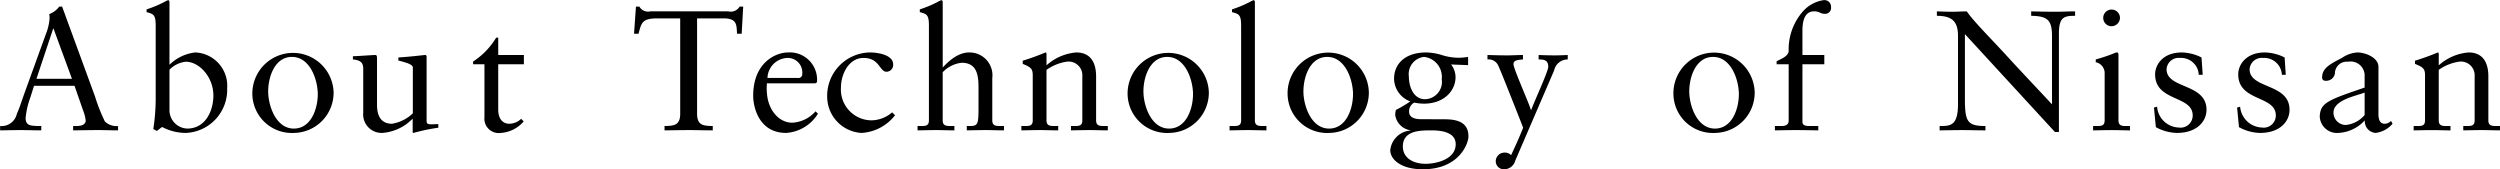 <svg id="nim_link.svg" xmlns="http://www.w3.org/2000/svg" width="264.061" height="17.88" viewBox="0 0 264.061 17.88">
  <defs>
    <style>
      .cls-1 {
        fill-rule: evenodd;
      }
    </style>
  </defs>
  <path id="About_Technology_of_Nissan_のコピー" data-name="About Technology of Nissan  のコピー" class="cls-1" d="M803.781,2916.26h-0.309a2.268,2.268,0,0,1-1.055.79,1.892,1.892,0,0,1,.037.47,5.424,5.424,0,0,1-.382,1.62l-2.329,6.43c-0.236.67-.454,1.37-0.745,2.02a1.65,1.65,0,0,1-1.765,1.28v0.46c0.728-.01,1.474-0.03,2.2-0.03,0.71,0,1.437.03,2.147,0.03v-0.46h-0.419c-0.636-.04-1.237,0-1.237-0.85a8.548,8.548,0,0,1,.491-2.14l0.4-1.26h4.274l0.91,2.61a4.362,4.362,0,0,1,.272,1.04c0,0.51-.545.6-1,0.6h-0.327v0.46c0.891-.01,1.764-0.03,2.655-0.03,0.691,0,1.4.03,2.092,0.03v-0.46a1.733,1.733,0,0,1-1.4-.49,18.383,18.383,0,0,1-1.036-2.63Zm-0.945,2.32h0.036l1.946,5.3h-3.747Zm12.284-2.75c0-.15-0.037-0.25-0.146-0.25a2.13,2.13,0,0,0-.4.19,11.843,11.843,0,0,1-1.874.78v0.29c0.692,0.2.964,0.23,0.964,1.4v7.74a20.9,20.9,0,0,1-.254,3.21l0.382,0.2,0.545-.42a5.378,5.378,0,0,0,2.529.63,4.558,4.558,0,0,0,4.347-4.71,3.522,3.522,0,0,0-3.383-3.79,4.63,4.63,0,0,0-2.71,1.3v-6.57Zm0,7.09a2.829,2.829,0,0,1,1.728-.84c1.418,0,2.91,1.62,2.91,3.56,0,1.61-.819,3.5-2.765,3.5a1.951,1.951,0,0,1-1.873-1.84v-4.38Zm8.752,2.47a4.171,4.171,0,0,0,4.4,4.21,4.249,4.249,0,0,0,4.184-4.28A4.293,4.293,0,0,0,823.872,2925.39Zm1.673-.18c0-1.55.709-3.64,2.51-3.64,1.928,0,2.729,2.45,2.729,3.93,0,1.55-.71,3.64-2.529,3.64C826.345,2929.14,825.545,2926.69,825.545,2925.21Zm16.734-3.51c0-.2,0-0.33-0.146-0.33-0.182,0-1.2.15-2.837,0.26v0.32c0.655,0.18,1.528.38,1.528,0.74v4.84a4.083,4.083,0,0,1-2.2,1.1c-1.583,0-1.583-1.55-1.583-2.09v-4.64c0-.4,0-0.53-0.2-0.53-0.236,0-1.691.11-2.346,0.13v0.34c1.018,0.09,1.091.54,1.091,1.01v4.61a1.951,1.951,0,0,0,2,2.14,4.942,4.942,0,0,0,3.22-1.51v1.46l0.09,0.05a19.831,19.831,0,0,1,2.62-.55v-0.38c-0.237,0-.51.02-0.728,0.02-0.309,0-.509-0.02-0.509-0.35v-6.64Zm7.565,0.65h2.711v-0.98h-2.711v-1.83h-0.218a7.773,7.773,0,0,1-2.437,2.52v0.29h1.2v5.58a1.519,1.519,0,0,0,1.728,1.67,3.461,3.461,0,0,0,2.419-1.22l-0.272-.27a1.816,1.816,0,0,1-1.274.52c-0.491,0-1.146-.32-1.146-1.51v-4.77Zm25.874-6.09h-0.381a1.074,1.074,0,0,1-1.183.5H865.9a1.049,1.049,0,0,1-1.146-.5h-0.364l-0.2,2.86h0.473c0.31-1.17.382-1.62,2.019-1.62h2.383v10.07c0,1.26-.691,1.28-1.655,1.3v0.46c0.909-.01,1.764-0.03,2.637-0.03,0.8,0,1.583.03,2.456,0.03v-0.46c-0.964-.02-1.655-0.04-1.655-1.3V2917.5h2.765c1.455,0,1.4.65,1.455,1.62h0.491Zm7.623,8.1,0.163-.1a1.924,1.924,0,0,0,.019-0.33,2.88,2.88,0,0,0-3.074-2.83c-1.274,0-3.675,1.05-3.675,4.58,0,1.15.582,3.92,3.474,3.92a4.263,4.263,0,0,0,3.366-2.03l-0.255-.25a3.518,3.518,0,0,1-2.456,1.2c-1.455,0-2.564-1.4-2.674-3.11a4.616,4.616,0,0,1,0-1.05h5.112Zm-5.057-.57a2.183,2.183,0,0,1,2.092-2.11,1.535,1.535,0,0,1,1.582,1.66,0.412,0.412,0,0,1-.509.45h-3.165Zm13.164,3.64a3.4,3.4,0,0,1-2.219.84,3.252,3.252,0,0,1-3.183-3.49c0-1.37.819-3.1,2.383-3.1,1.71,0,1.673,1.46,2.437,1.46a0.725,0.725,0,0,0,.691-0.79c0-.96-1.527-1.25-2.455-1.25a4.588,4.588,0,0,0-4.511,4.78,3.845,3.845,0,0,0,3.62,3.72,4.818,4.818,0,0,0,3.547-1.87Zm3.887,0.84c0,0.6-.363.6-0.873,0.6h-0.327v0.46c0.655-.01,1.31-0.03,1.964-0.03s1.292,0.03,1.928.03v-0.46H897.7c-0.509,0-.909,0-0.909-0.6v-5.08a3.248,3.248,0,0,1,2-1c1.656,0,1.783,1.36,1.783,2.68v2.03c0,1.77-.055,1.97-0.91,1.97h-0.327v0.46c0.655-.01,1.31-0.03,1.965-0.03,0.691,0,1.327.03,1.964,0.03v-0.46h-0.327c-0.51,0-.91,0-0.91-0.6v-4.45a2.419,2.419,0,0,0-2.437-2.72c-1.474,0-2.638,1.45-2.8,1.59v-6.86c0-.15-0.037-0.25-0.146-0.25a2.13,2.13,0,0,0-.4.19,11.843,11.843,0,0,1-1.874.78v0.29c0.692,0.2.964,0.23,0.964,1.4v10.03Zm10.968,0c0,0.6-.364.6-0.873,0.6H905.1v0.46c0.654-.01,1.309-0.03,1.964-0.03s1.291,0.03,1.928.03v-0.46h-0.327c-0.51,0-.91,0-0.91-0.6v-5.33a4.936,4.936,0,0,1,2.11-.86,1.448,1.448,0,0,1,1.674,1.53v4.66c0,0.6-.364.6-0.873,0.6h-0.328v0.46c0.655-.01,1.31-0.03,1.965-0.03s1.291,0.03,1.928.03v-0.46h-0.328c-0.509,0-.909,0-0.909-0.6v-4.64c0-1.41-.546-2.53-2.092-2.53a5.35,5.35,0,0,0-3.147,1.36v-1.18c0-.14-0.054-0.18-0.109-0.18a23.813,23.813,0,0,1-2.4.87v0.34c0.855,0.34,1.055.52,1.055,1.19v4.77Zm10.016-2.88a4.172,4.172,0,0,0,4.4,4.21,4.249,4.249,0,0,0,4.184-4.28A4.293,4.293,0,0,0,916.319,2925.39Zm1.674-.18c0-1.55.709-3.64,2.51-3.64,1.928,0,2.728,2.45,2.728,3.93,0,1.55-.709,3.64-2.528,3.64C918.793,2929.14,917.993,2926.69,917.993,2925.21Zm9.1,4.12c0.674-.01,1.328-0.03,1.983-0.03s1.292,0.03,1.91.03v-0.46h-0.309c-0.509,0-.91,0-0.91-0.6v-12.44c0-.15-0.036-0.25-0.145-0.25a2.13,2.13,0,0,0-.4.19,11.843,11.843,0,0,1-1.874.78v0.29c0.691,0.2.964,0.23,0.964,1.4v10.03c0,0.6-.364.6-0.873,0.6h-0.346v0.46Zm6.126-3.94a4.172,4.172,0,0,0,4.4,4.21,4.25,4.25,0,0,0,4.184-4.28A4.293,4.293,0,0,0,933.218,2925.39Zm1.674-.18c0-1.55.709-3.64,2.51-3.64,1.928,0,2.728,2.45,2.728,3.93,0,1.55-.709,3.64-2.528,3.64C935.692,2929.14,934.892,2926.69,934.892,2925.21Zm17.394-3.64a6.454,6.454,0,0,1-1.055.09,6,6,0,0,1-1.765-.3,6.025,6.025,0,0,0-1.6-.26c-2.238,0-3.4,1.21-3.4,2.78a2.591,2.591,0,0,0,1.71,2.39,12.988,12.988,0,0,1-1.51.9,1.534,1.534,0,0,0-.073.58,1.907,1.907,0,0,0,1.6,1.57v0.03a2.308,2.308,0,0,0-2.128,2.07c0,0.98,1.128,2.02,3.438,2.02,3.874,0,4.82-2.76,4.82-3.46,0-1.35-.928-1.82-2.492-1.82-0.728,0-1.619-.01-2.51-0.01-1.2,0-1.273-.56-1.273-0.83a1.054,1.054,0,0,1,.545-0.92,5.649,5.649,0,0,0,1,.11c2.255,0,3.365-1.46,3.365-2.78a2.169,2.169,0,0,0-.473-1.36l1.8,0.07v-0.87Zm-1.31,9.22c0,1.61-2.074,2.07-3.183,2.07-1.273,0-2.4-.59-2.4-1.83,0-1.7,1.837-1.7,3.019-1.7C949.375,2929.33,950.976,2929.48,950.976,2930.79Zm-1.473-6.86a1.835,1.835,0,0,1-1.765,2.11c-1.255,0-1.71-1.37-1.71-2.41a1.823,1.823,0,0,1,1.6-2.06A2.116,2.116,0,0,1,949.5,2923.93Zm4.829-2.09a1.1,1.1,0,0,1,1.146.67c0.219,0.41,2.62,6.52,2.62,6.54,0,0-.382,1.02-1.274,2.9a0.9,0.9,0,0,0-.745-0.27,0.919,0.919,0,0,0-.873.9,0.852,0.852,0,0,0,.891.86,1.219,1.219,0,0,0,1.164-.9l4.111-9.54a1.461,1.461,0,0,1,1.437-1.16v-0.47c-0.455.02-.91,0.04-1.364,0.04-0.564,0-1.146-.02-1.71-0.04v0.47c0.436,0,1.018,0,1.018.76,0,0.5-1.418,3.53-1.8,4.57h-0.037c-0.2-.74-1.837-4.34-1.837-4.84,0-.47.655-0.45,1-0.49v-0.47c-0.545,0-1.091.04-1.637,0.04-0.709,0-1.4-.02-2.11-0.04v0.47Zm19.64,3.55a4.172,4.172,0,0,0,4.4,4.21,4.25,4.25,0,0,0,4.184-4.28A4.293,4.293,0,0,0,973.972,2925.39Zm1.674-.18c0-1.55.709-3.64,2.51-3.64,1.928,0,2.728,2.45,2.728,3.93,0,1.55-.709,3.64-2.528,3.64C976.446,2929.14,975.646,2926.69,975.646,2925.21Zm11.953-3.84v-2.57c0-.74.109-2.04,1.219-2.04a1.281,1.281,0,0,1,.618.13,1.188,1.188,0,0,0,.546.13,0.623,0.623,0,0,0,.637-0.71,0.7,0.7,0,0,0-.819-0.73,3.661,3.661,0,0,0-2.2,1.24,6.058,6.058,0,0,0-1.455,4.09c0,0.61-.855.88-1.273,1.13v0.31h1.273v5.94c0,0.27-.091.58-0.764,0.58h-0.691v0.46c0.746-.01,1.51-0.03,2.255-0.03,0.783,0,1.547.02,2.329,0.03v-0.46h-0.819c-0.4,0-.855,0-0.855-0.44v-6.08h2.31v-0.98H987.6Zm27.091-2.28c0-1.77.6-1.86,1.71-1.86v-0.47c-0.71,0-1.4.04-2.11,0.04-0.83,0-1.69-.02-2.53-0.04v0.47c1.82,0.02,2.2.53,2.2,2.18v7.17c-1.23-1.33-2.94-3.12-4.49-4.81-2.07-2.27-3.76-3.91-4.51-5.01-0.49,0-1,.04-1.49.04-0.56,0-1.11-.02-1.67-0.04v0.47c1.56,0,2.23.56,2.23,2.11v7.24c0,2.29-.83,2.29-1.94,2.29v0.46c0.8-.01,1.62-0.03,2.42-0.03s1.61,0.03,2.42.03v-0.46c-1.97,0-2.17-.51-2.17-2.99v-6.72l9.51,10.34h0.42v-10.41Zm3.61,10.24c0.68-.01,1.33-0.03,1.99-0.03s1.29,0.03,1.91.03v-0.46h-0.31c-0.51,0-.91,0-0.91-0.6v-6.91c0-.15-0.04-0.26-0.13-0.26a0.684,0.684,0,0,0-.33.09,18.869,18.869,0,0,1-1.94.65v0.29a1.186,1.186,0,0,1,.94,1.26v4.88c0,0.6-.36.6-0.87,0.6h-0.35v0.46Zm2.84-11.9a0.886,0.886,0,0,0-.89-0.86,0.88,0.88,0,1,0,0,1.76A0.9,0.9,0,0,0,1021.14,2917.43Zm3.59,9.49,0.2,2.07a4.8,4.8,0,0,0,2.22.61c2.16,0,3.13-1.26,3.13-2.44,0-2.83-4.22-2.18-4.22-4.29a1.275,1.275,0,0,1,1.41-1.19,1.863,1.863,0,0,1,1.99,1.78h0.42l-0.13-1.83a4.847,4.847,0,0,0-2.08-.53c-2,0-2.82,1.3-2.82,2.31,0,2.9,3.97,2.21,3.97,4.34a1.28,1.28,0,0,1-1.47,1.28,2.378,2.378,0,0,1-2.29-2.2Zm8.78,0,0.2,2.07a4.8,4.8,0,0,0,2.22.61c2.16,0,3.12-1.26,3.12-2.44,0-2.83-4.22-2.18-4.22-4.29a1.284,1.284,0,0,1,1.42-1.19,1.869,1.869,0,0,1,1.99,1.78h0.41l-0.12-1.83a4.881,4.881,0,0,0-2.08-.53c-2,0-2.82,1.3-2.82,2.31,0,2.9,3.97,2.21,3.97,4.34a1.28,1.28,0,0,1-1.47,1.28,2.4,2.4,0,0,1-2.3-2.2Zm13.47,0.79a2.993,2.993,0,0,1-2,1.05,1.308,1.308,0,0,1-1.29-1.3c0-1.35,2.37-1.76,3.29-2.12v2.37Zm2.79,0.62a0.949,0.949,0,0,1-.68.3c-0.4,0-.65-0.29-0.65-1.02v-4.99c0-.99-1.4-1.52-2.22-1.52a3.226,3.226,0,0,0-1.64.58c-1.27.65-2.09,1.1-2.09,2.05a0.322,0.322,0,0,0,.33.36,0.935,0.935,0,0,0,1.02-.75,1.251,1.251,0,0,1,1.38-1.26,1.485,1.485,0,0,1,1.76,1.55v1.18c-3.93,1.34-4.67,1.61-4.74,3.05a1.819,1.819,0,0,0,1.96,1.74,4.037,4.037,0,0,0,2.8-1.33,1.236,1.236,0,0,0,1.13,1.33,2.787,2.787,0,0,0,1.8-.97Zm3.59-.06c0,0.6-.36.6-0.87,0.6h-0.33v0.46c0.65-.01,1.31-0.03,1.96-0.03s1.29,0.03,1.93.03v-0.46h-0.33c-0.51,0-.91,0-0.91-0.6v-5.33a4.946,4.946,0,0,1,2.11-.86,1.451,1.451,0,0,1,1.68,1.53v4.66c0,0.6-.37.6-0.88,0.6h-0.32v0.46c0.65-.01,1.31-0.03,1.96-0.03s1.29,0.03,1.93.03v-0.46h-0.33c-0.51,0-.91,0-0.91-0.6v-4.64c0-1.41-.54-2.53-2.09-2.53a5.364,5.364,0,0,0-3.15,1.36v-1.18c0-.14-0.05-0.18-0.1-0.18a23.843,23.843,0,0,1-2.41.87v0.34c0.86,0.34,1.06.52,1.06,1.19v4.77Z" transform="translate(-797.219 -2915.56)"/>
</svg>
